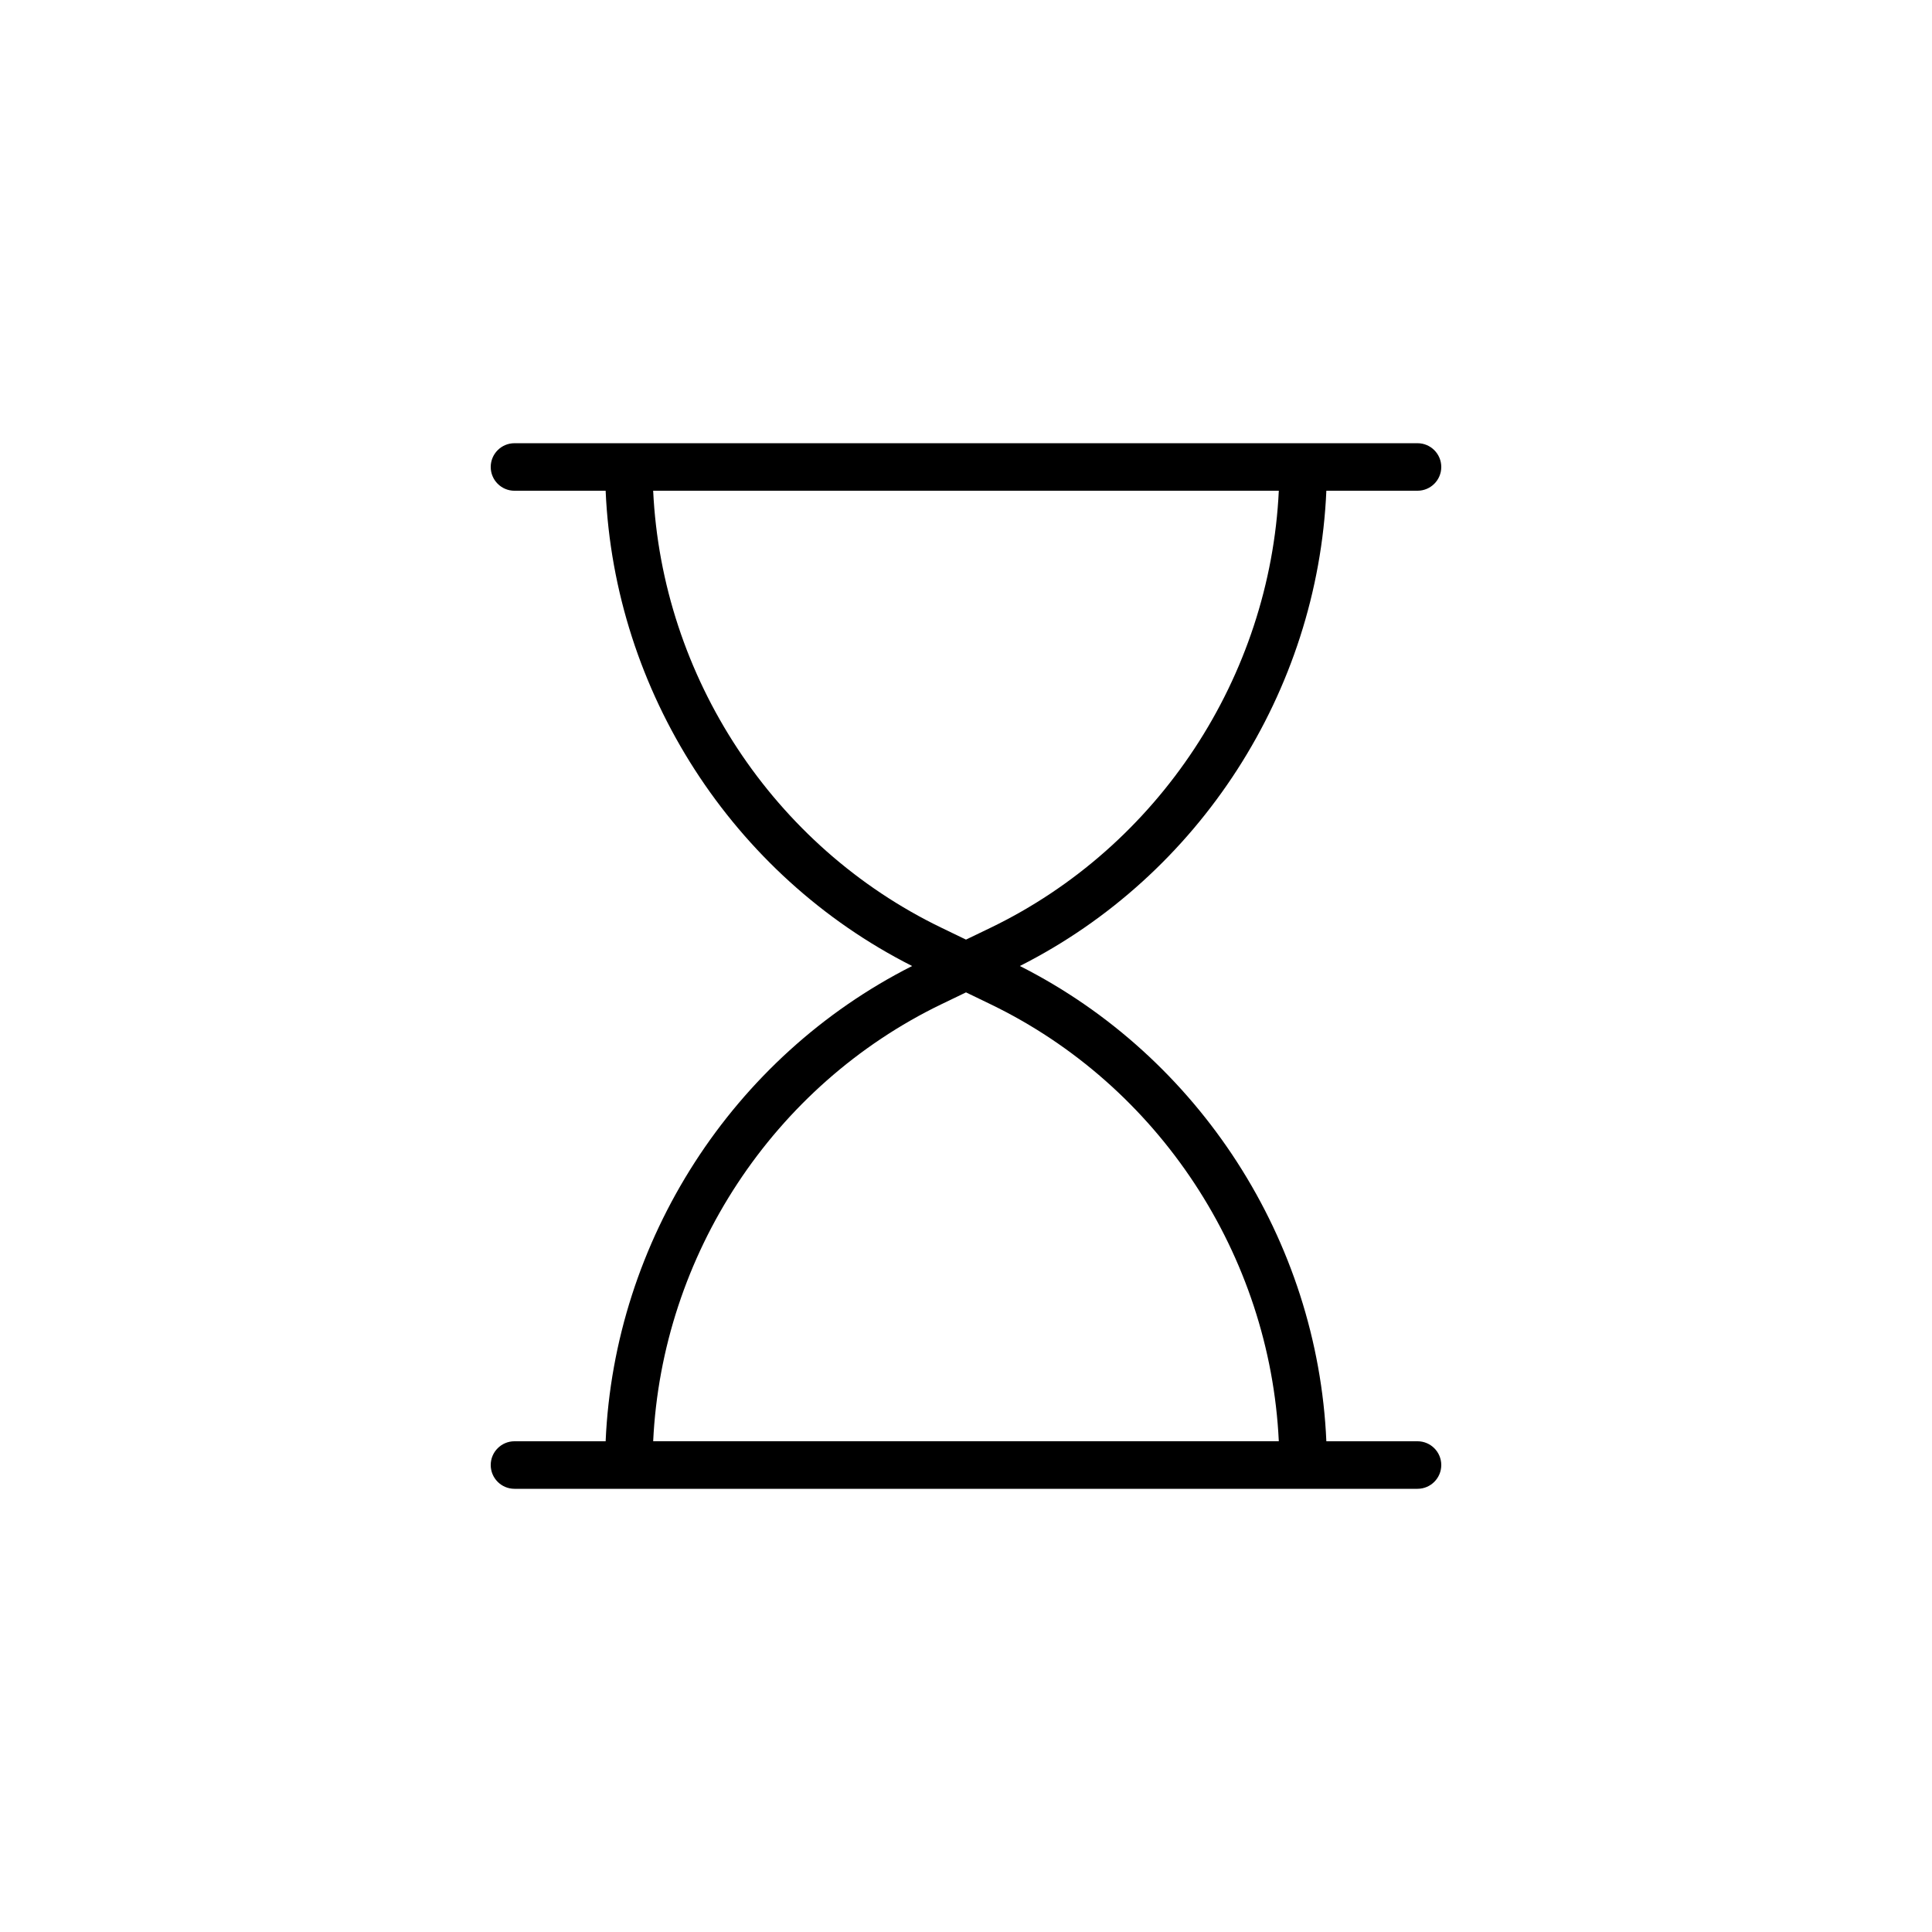<?xml version="1.0" encoding="UTF-8"?>
<!-- Uploaded to: SVG Find, www.svgfind.com, Generator: SVG Find Mixer Tools -->
<svg fill="#000000" width="800px" height="800px" version="1.1" viewBox="144 144 512 512" xmlns="http://www.w3.org/2000/svg">
 <path d="m304.5 525.95h-24.156c-3.477 0-6.297 2.824-6.297 6.301s2.82 6.297 6.297 6.297h239.31c3.477 0 6.297-2.82 6.297-6.297s-2.82-6.301-6.297-6.301h-24.156c-2.309-53.203-33.559-101.86-81.223-125.95 47.664-24.086 78.918-72.75 81.223-125.95h24.156c3.477 0 6.297-2.82 6.297-6.297 0-3.477-2.82-6.297-6.297-6.297h-239.31c-3.477 0-6.297 2.82-6.297 6.297 0 3.481 2.82 6.301 6.297 6.301h24.156c2.309 53.203 33.559 101.86 81.223 125.95-47.664 24.086-78.914 72.75-81.223 125.95zm12.598-251.9h165.8c-2.332 49.281-31.773 94.289-76.453 115.85l-6.449 3.106-6.445-3.113c-44.684-21.555-74.125-66.562-76.457-115.84zm76.453 136.05 6.449-3.109 6.445 3.113c44.68 21.559 74.121 66.562 76.453 115.84h-165.8c2.336-49.281 31.777-94.285 76.457-115.85z"/>
</svg>
